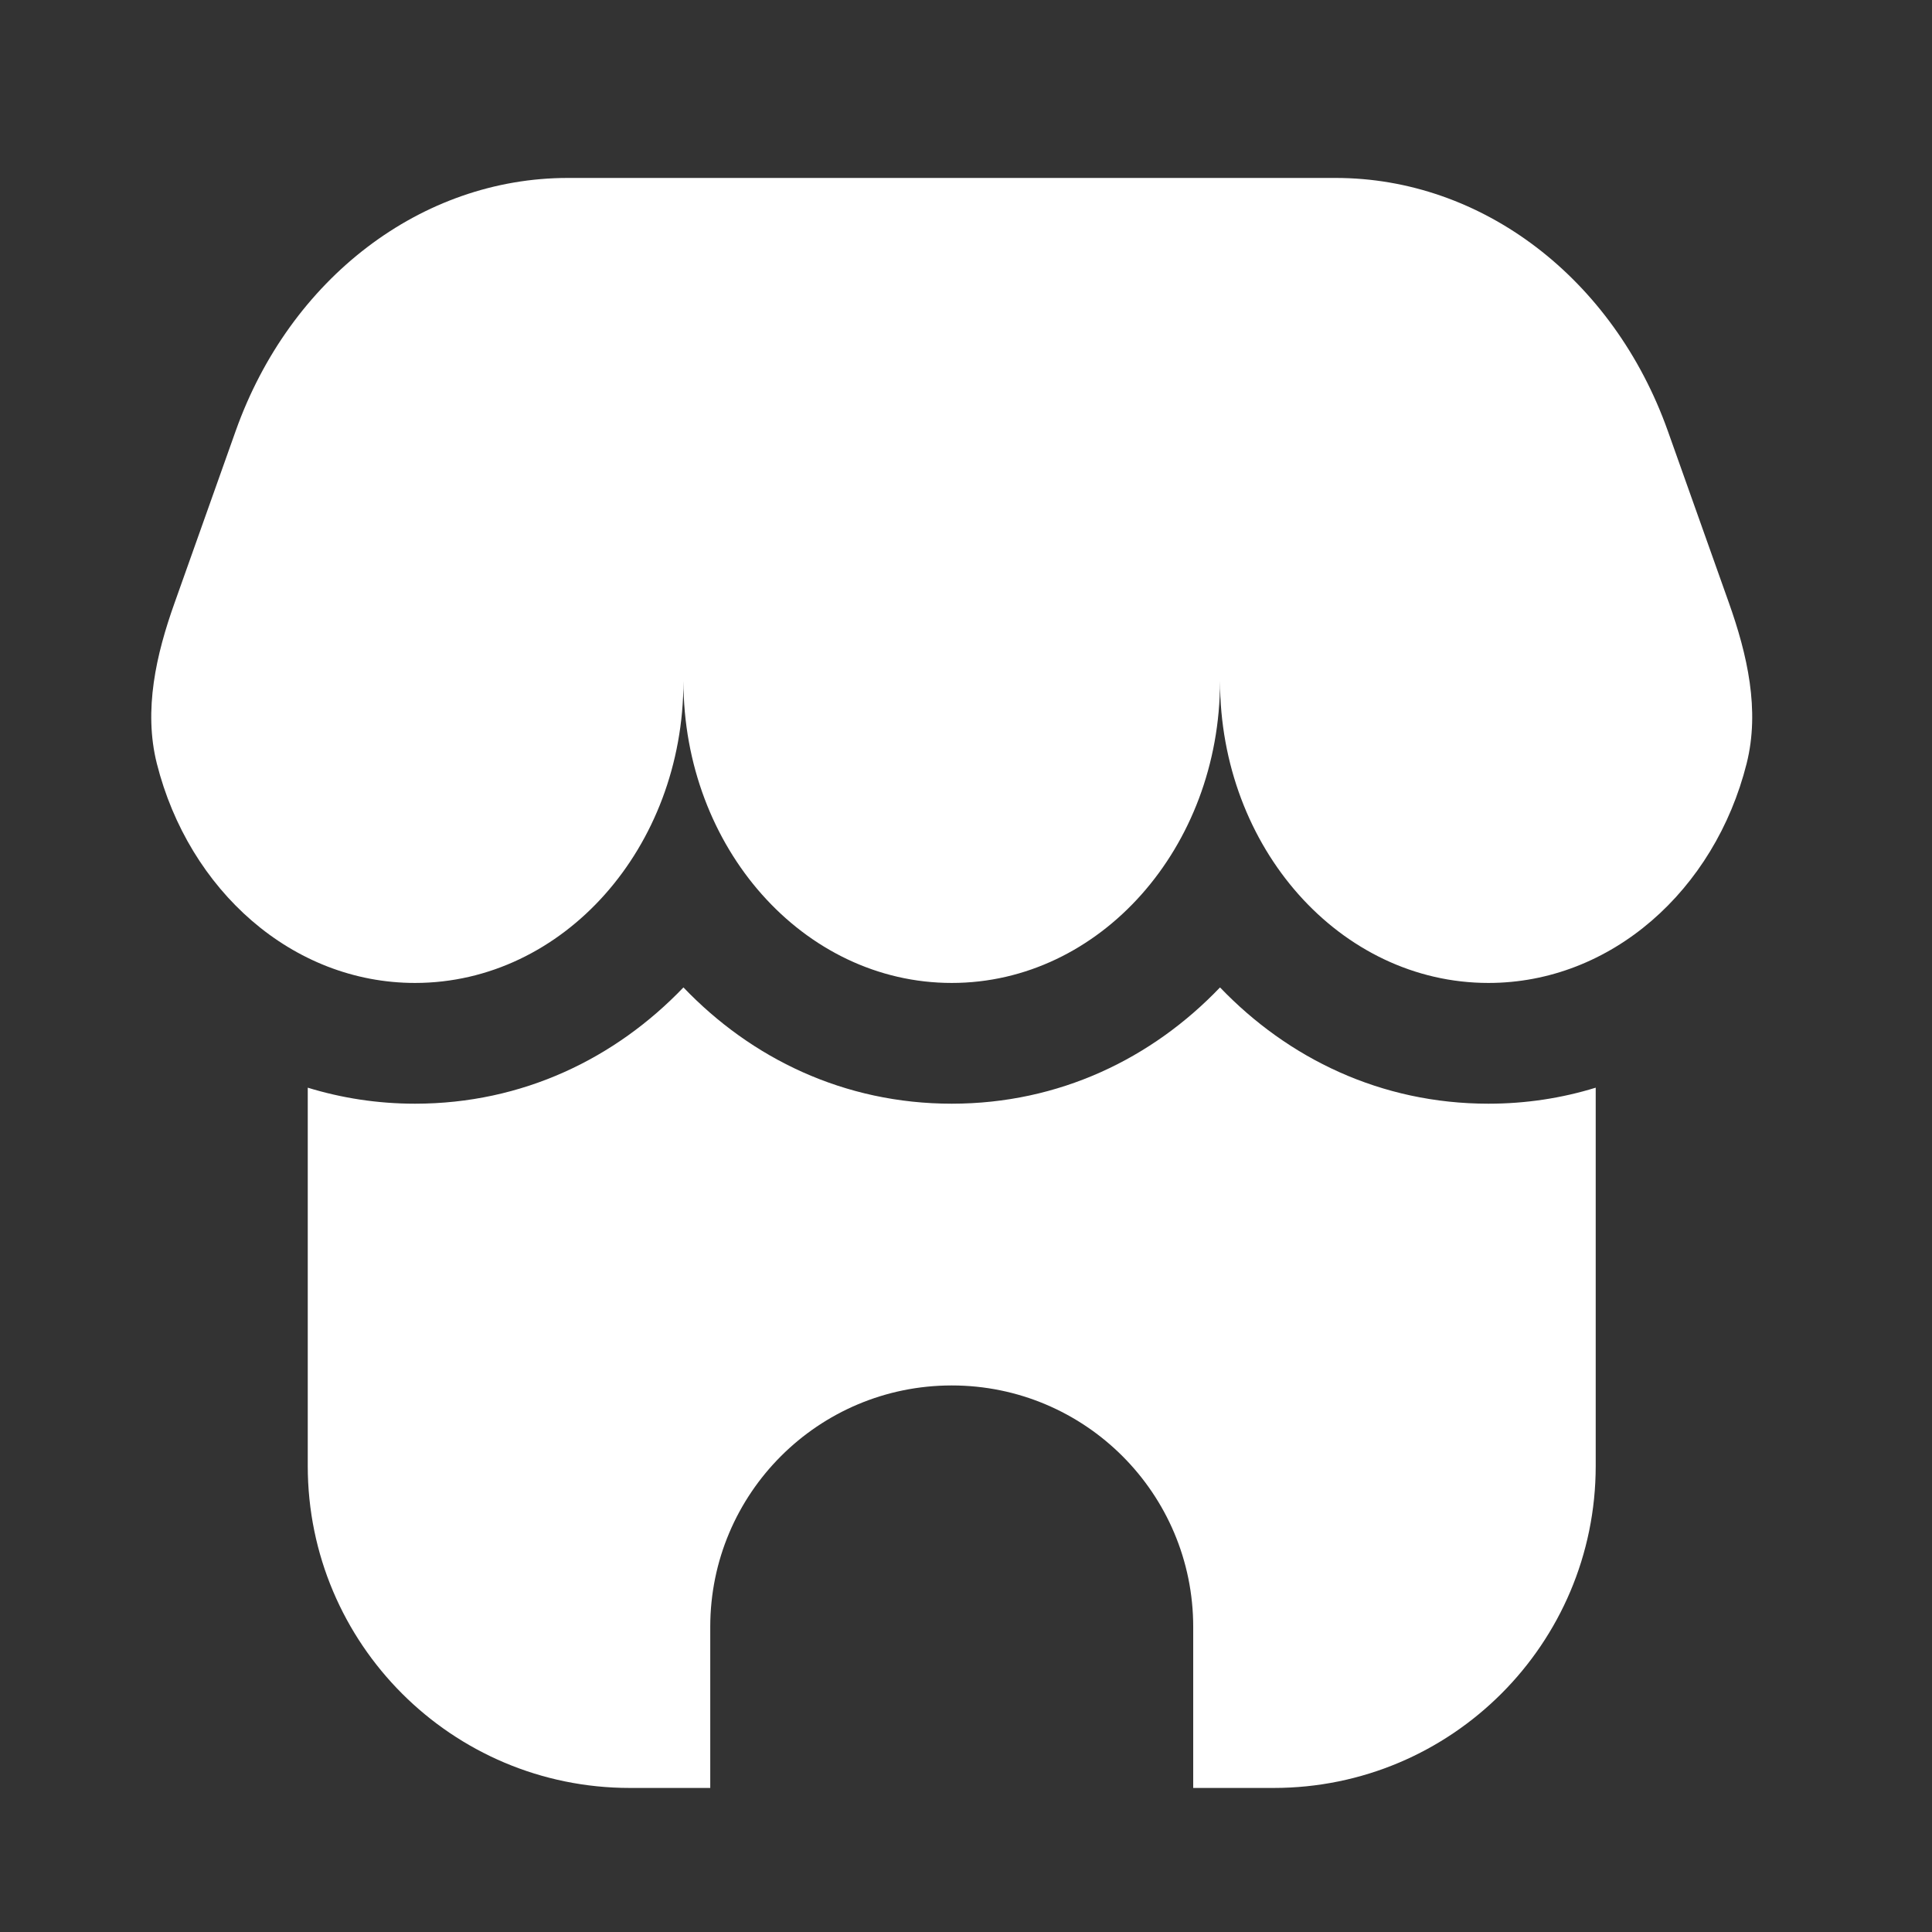 <svg width="48" height="48" viewBox="0 0 48 48" fill="none" xmlns="http://www.w3.org/2000/svg">
    <rect x="0" y="0" width="48" height="48" fill="#333333" stroke="none"/>
    <path fill-rule="evenodd" clip-rule="evenodd" d="M14.107 4.421H33.184C36.817 4.421 40.085 6.909 41.437 10.708L42.952 14.971C43.411 16.262 43.729 17.642 43.394 18.972C42.603 22.118 40.029 24.421 36.98 24.421C33.297 24.421 30.311 21.064 30.311 16.92C30.311 21.062 27.328 24.421 23.646 24.421C19.963 24.421 16.98 21.064 16.98 16.92C16.98 21.062 13.994 24.421 10.311 24.421C7.262 24.421 4.691 22.118 3.897 18.972C3.563 17.645 3.878 16.262 4.34 14.971L5.855 10.708C7.204 6.912 10.472 4.421 14.107 4.421ZM7.646 27.023V36.42C7.646 40.838 11.229 44.421 15.647 44.421H17.646V40.42C17.646 37.105 20.331 34.421 23.646 34.421C26.961 34.421 29.645 37.108 29.645 40.42V44.421H31.644C36.062 44.421 39.645 40.841 39.645 36.42V27.023C38.807 27.282 37.914 27.421 36.98 27.421C34.306 27.421 32.001 26.295 30.311 24.532C28.625 26.295 26.319 27.421 23.646 27.421C20.972 27.421 18.666 26.295 16.98 24.532C15.291 26.295 12.985 27.421 10.311 27.421C9.374 27.421 8.484 27.28 7.646 27.023Z" fill="white"/>
</svg>
